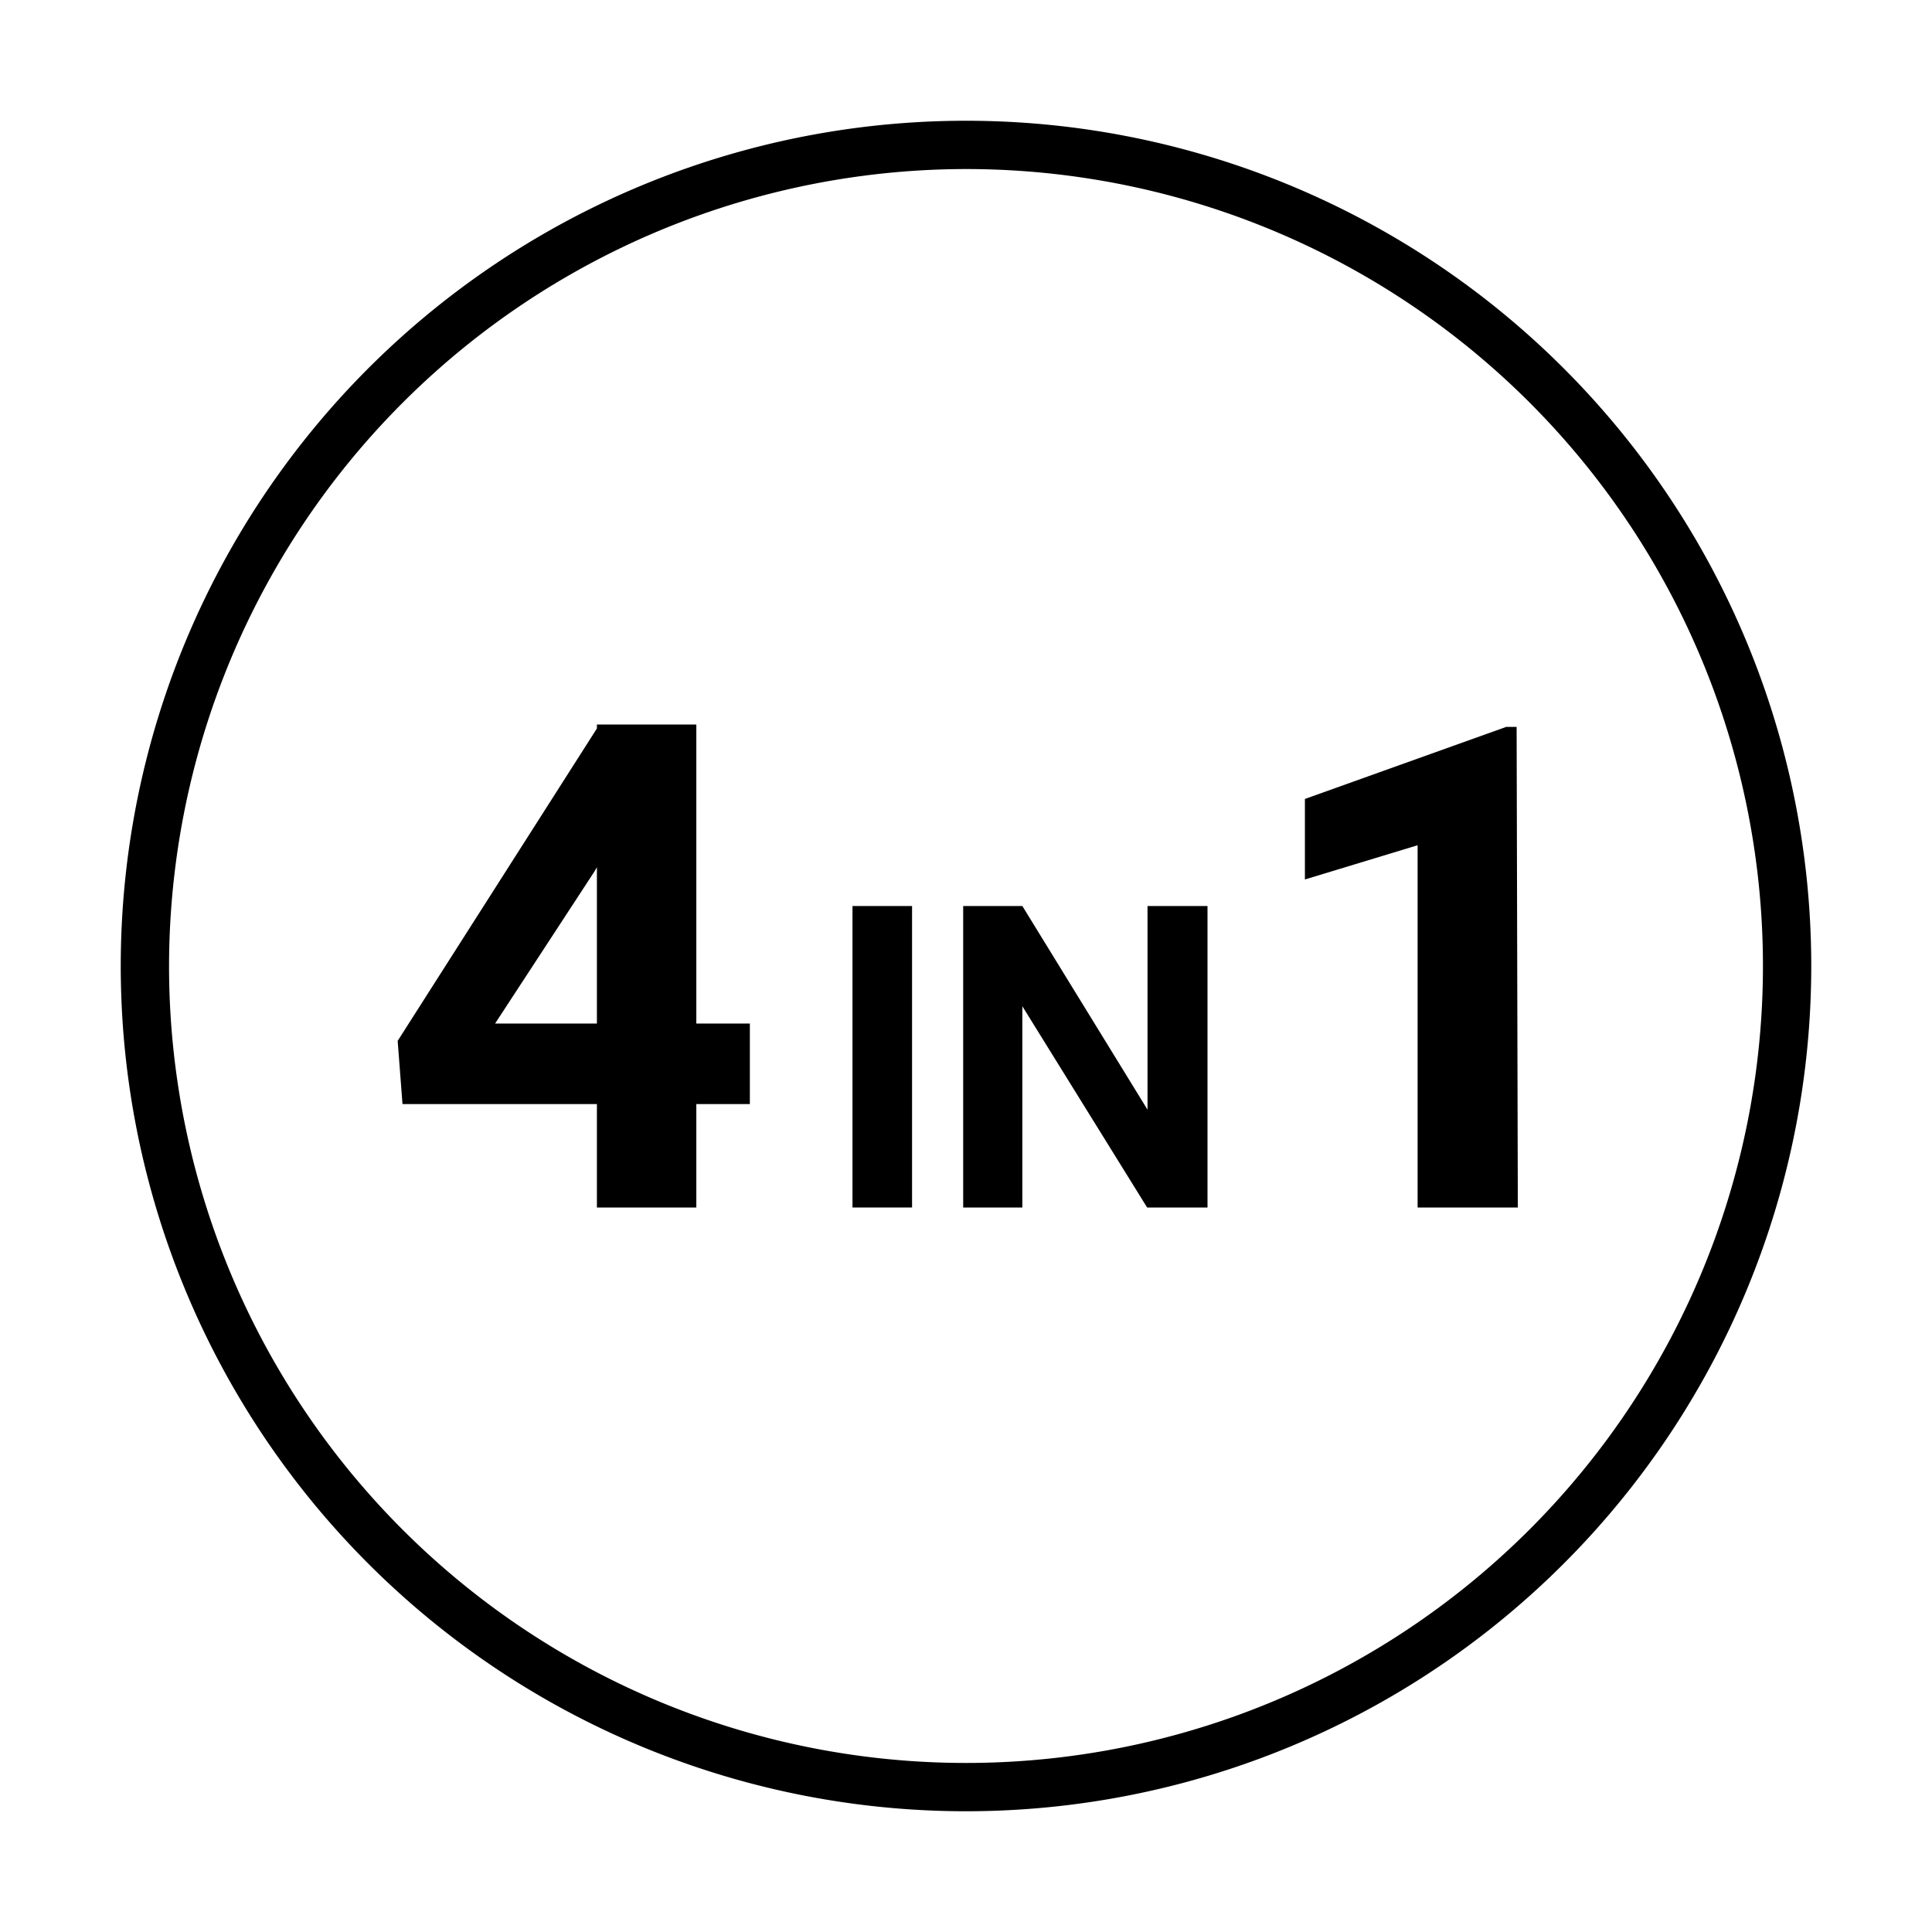 <svg id="layer" xmlns="http://www.w3.org/2000/svg" width="48" height="48" viewBox="0 0 48 48"><title>4-in-1-1</title><path d="M18.63,27.43H10l-.12-1.57,5-7.84h2l-2.11,3.63L12.3,25.43h6.33ZM17.3,30H14.83V18H17.3Z"/><path d="M37.71,30H35.22V21l-2.8.85v-2l5-1.79h.26Z"/><path d="M22.66,30H21.18V22.51h1.48Z"/><path d="M30,30H28.5L25.4,25V30H23.93V22.51H25.4l3.11,5.06V22.51H30Z"/><path d="M24,4.2A19.8,19.8,0,1,1,4.2,24,19.82,19.82,0,0,1,24,4.2M24,3A21,21,0,1,0,45,24,21,21,0,0,0,24,3Z"/></svg>
